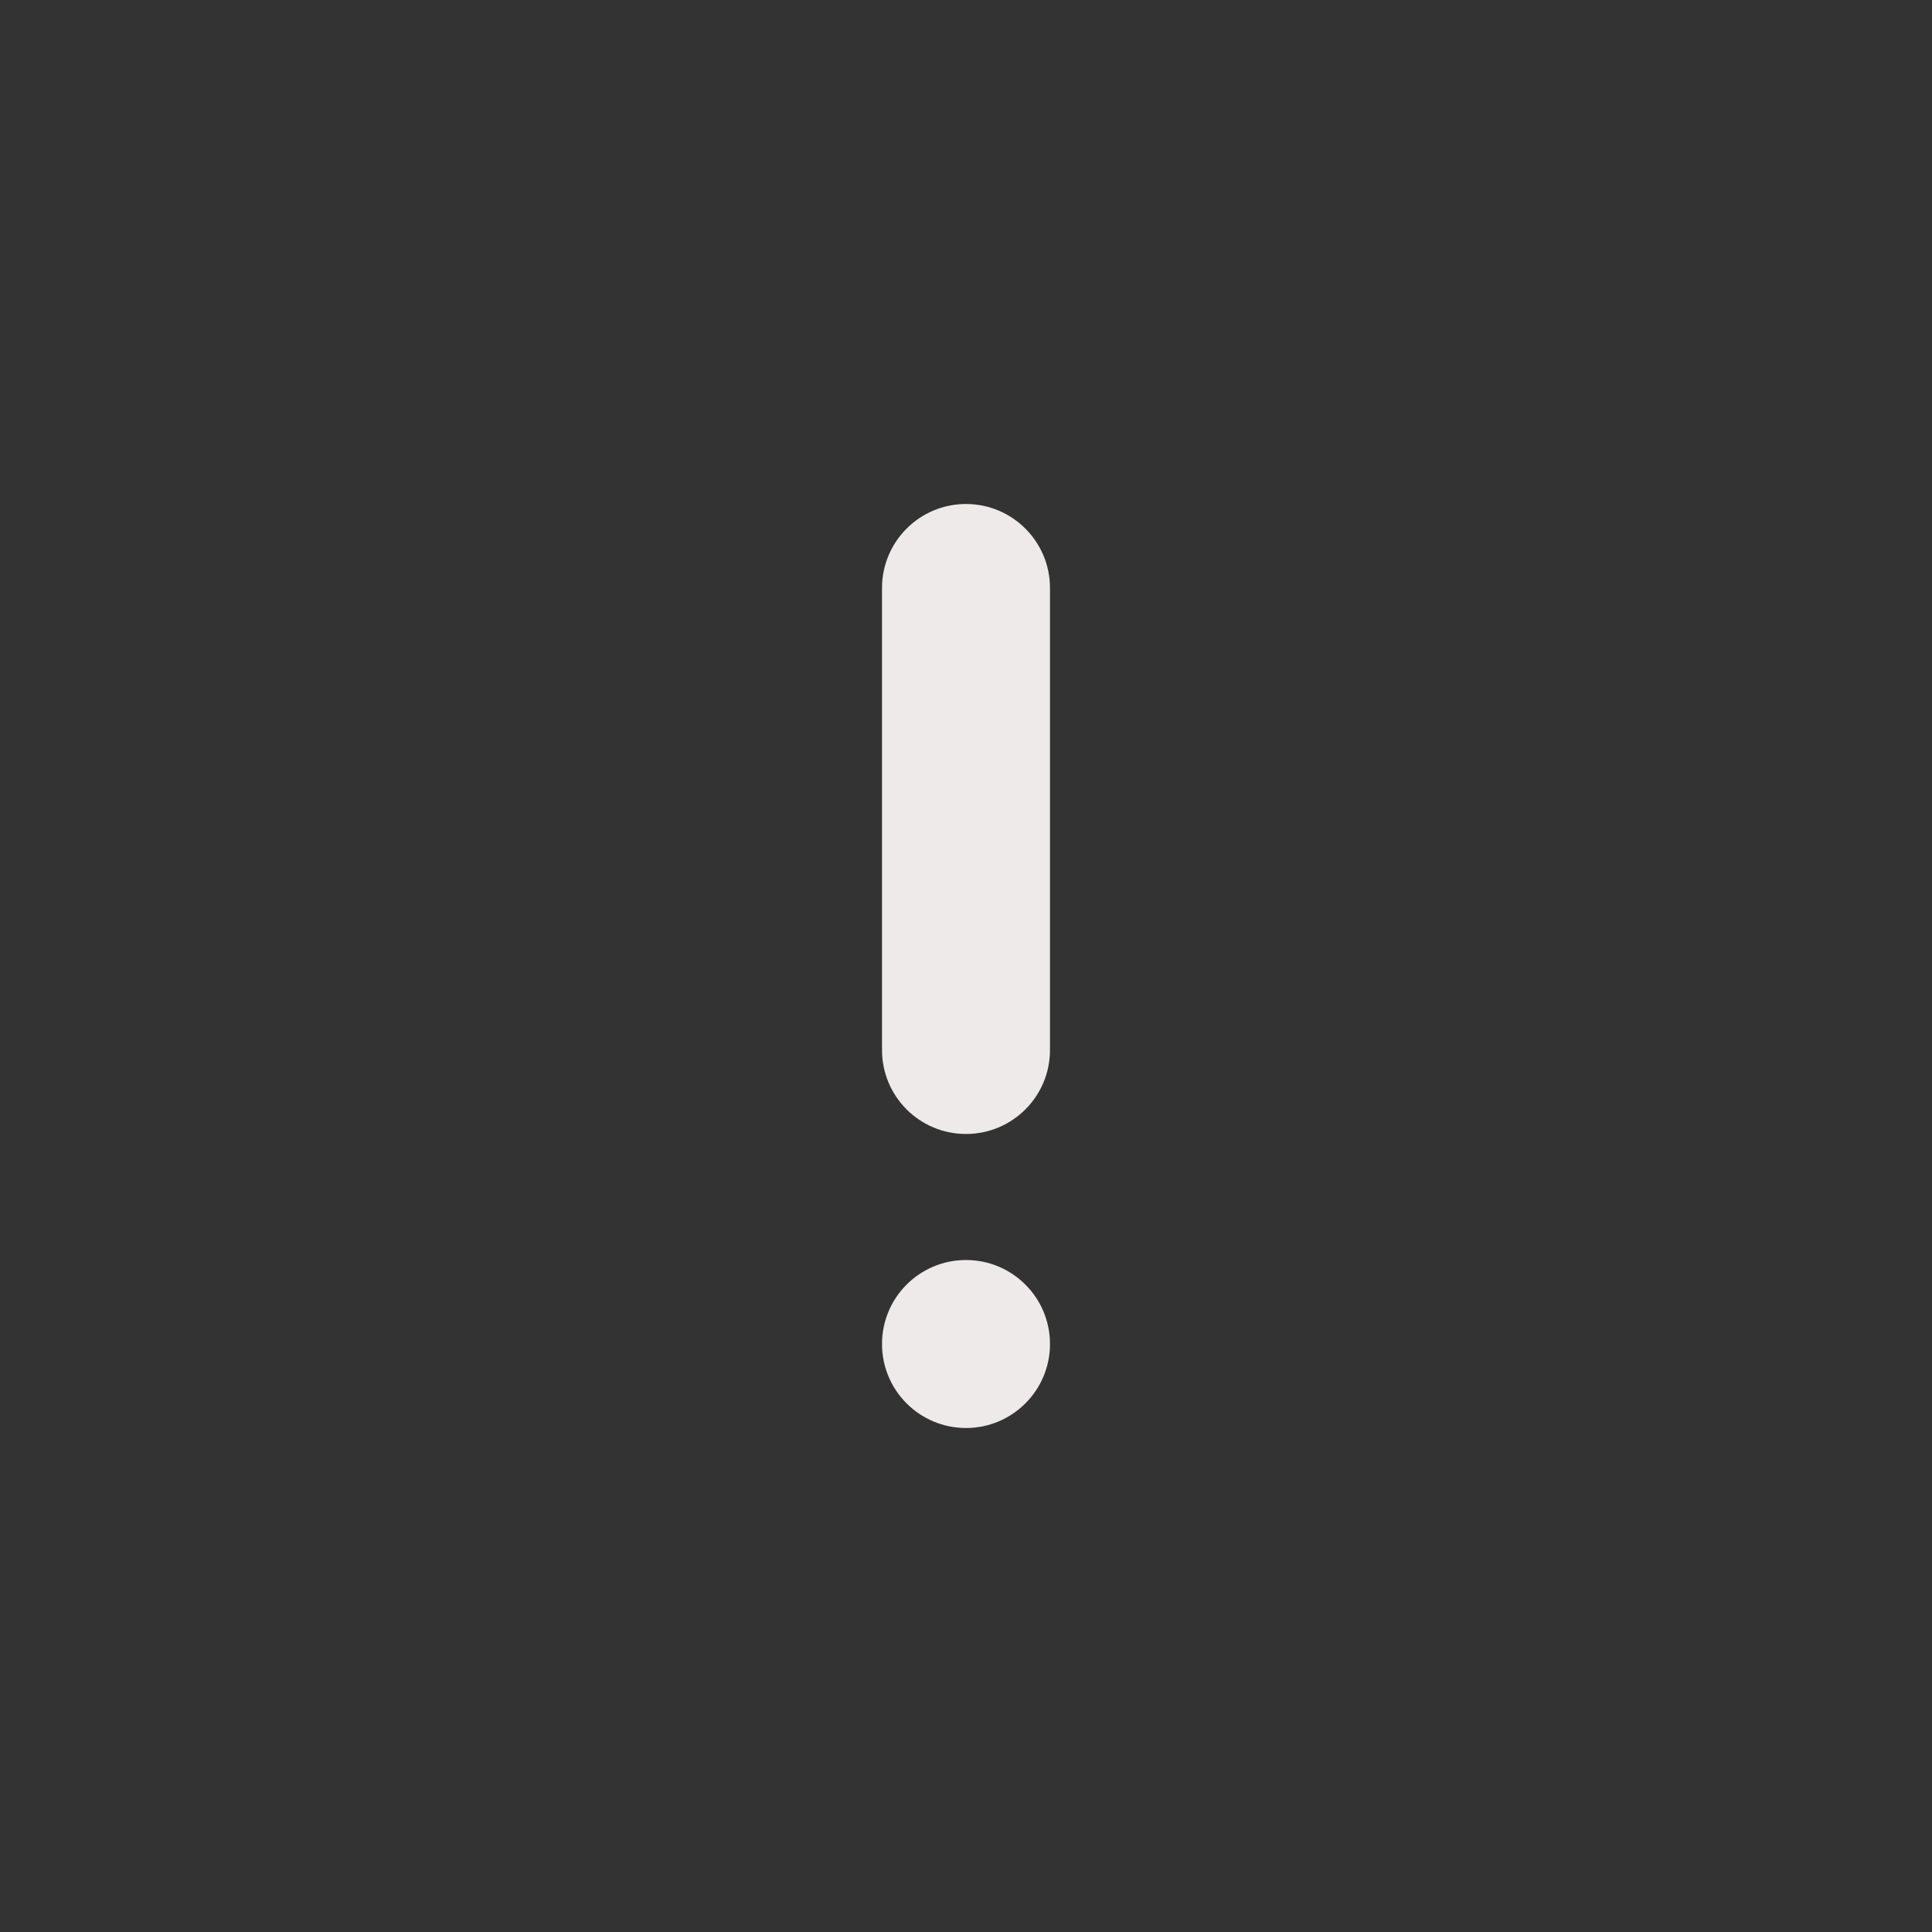 <svg width="38" height="38" viewBox="0 0 38 38" fill="none" xmlns="http://www.w3.org/2000/svg">
<rect x="0" y="0" width="38" height="38" fill="#333333" stroke="none"/>
<g id="Frame 4627">
<g id="Vector">
<path d="M17.348 11.565C17.348 10.653 18.087 9.913 19 9.913C19.912 9.913 20.652 10.653 20.652 11.565V20.652C20.652 21.565 19.912 22.304 19 22.304C18.087 22.304 17.348 21.565 17.348 20.652V11.565Z" fill="#EDEAE9"/>
<path d="M17.348 26.435C17.348 25.522 18.087 24.783 19 24.783C19.912 24.783 20.652 25.522 20.652 26.435C20.652 27.347 19.912 28.087 19 28.087C18.087 28.087 17.348 27.347 17.348 26.435Z" fill="#EDEAE9"/>
</g>
</g>
</svg>

